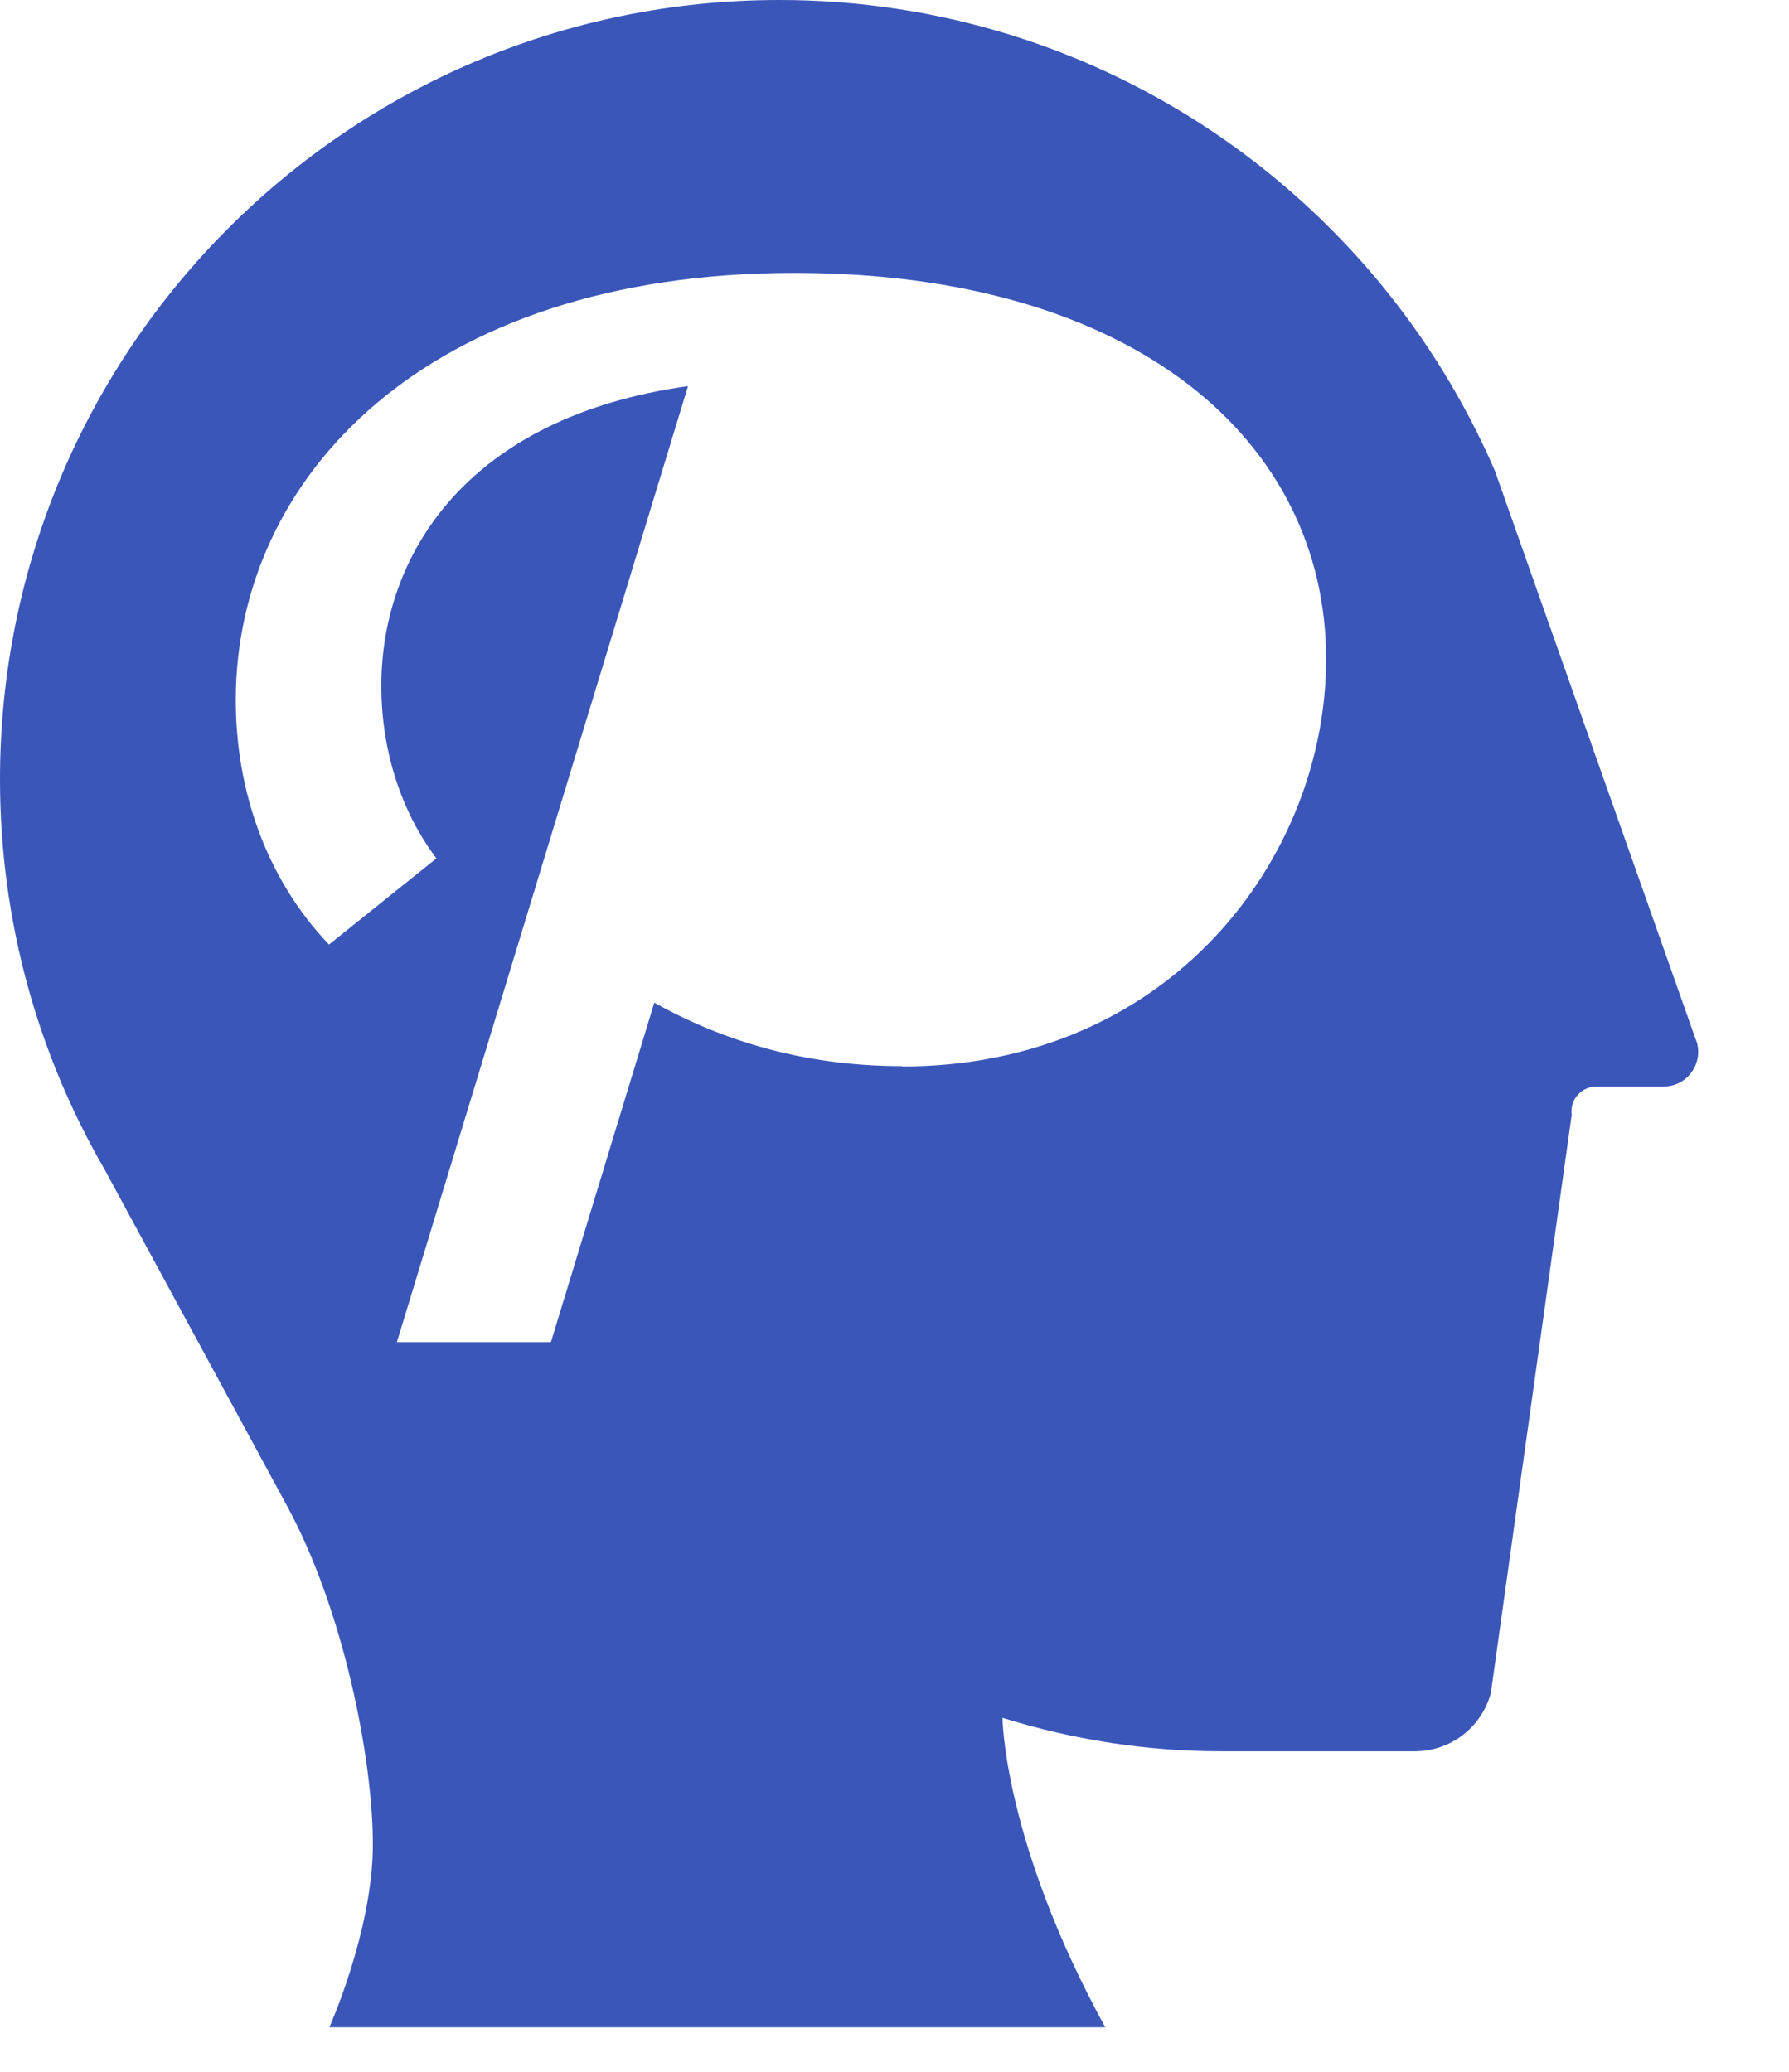 <?xml version="1.0" encoding="utf-8"?>
<svg xmlns="http://www.w3.org/2000/svg" fill="none" height="100%" overflow="visible" preserveAspectRatio="none" style="display: block;" viewBox="0 0 19 22" width="100%">
<path d="M18.012 11.045L15.877 5.001C14.607 2.059 11.684 0 8.276 0C3.706 0 0 3.706 0 8.276C0 9.779 0.402 11.192 1.105 12.408L3.049 15.992C3.648 17.093 3.96 18.675 3.96 19.586C3.96 20.497 3.498 21.527 3.498 21.527H11.738C10.654 19.547 10.647 18.241 10.647 18.241C11.397 18.474 12.175 18.596 12.961 18.596H15.027C15.407 18.596 15.737 18.341 15.834 17.976L16.692 11.838C16.67 11.676 16.796 11.537 16.957 11.537H17.671C17.922 11.537 18.098 11.285 18.015 11.049L18.012 11.045ZM9.578 11.321C8.663 11.321 7.777 11.11 6.949 10.647L5.851 14.252H4.215L7.307 4.1C4.95 4.43 4.05 5.901 4.05 7.282C4.05 7.974 4.262 8.62 4.635 9.115L3.494 10.03C2.82 9.323 2.504 8.38 2.504 7.433C2.504 5.076 4.516 2.898 8.437 2.898C12.057 2.898 14.084 4.685 14.084 6.999C14.084 9.101 12.434 11.325 9.578 11.325V11.321Z" fill="#3A56B9" id="Vector"/>
</svg>